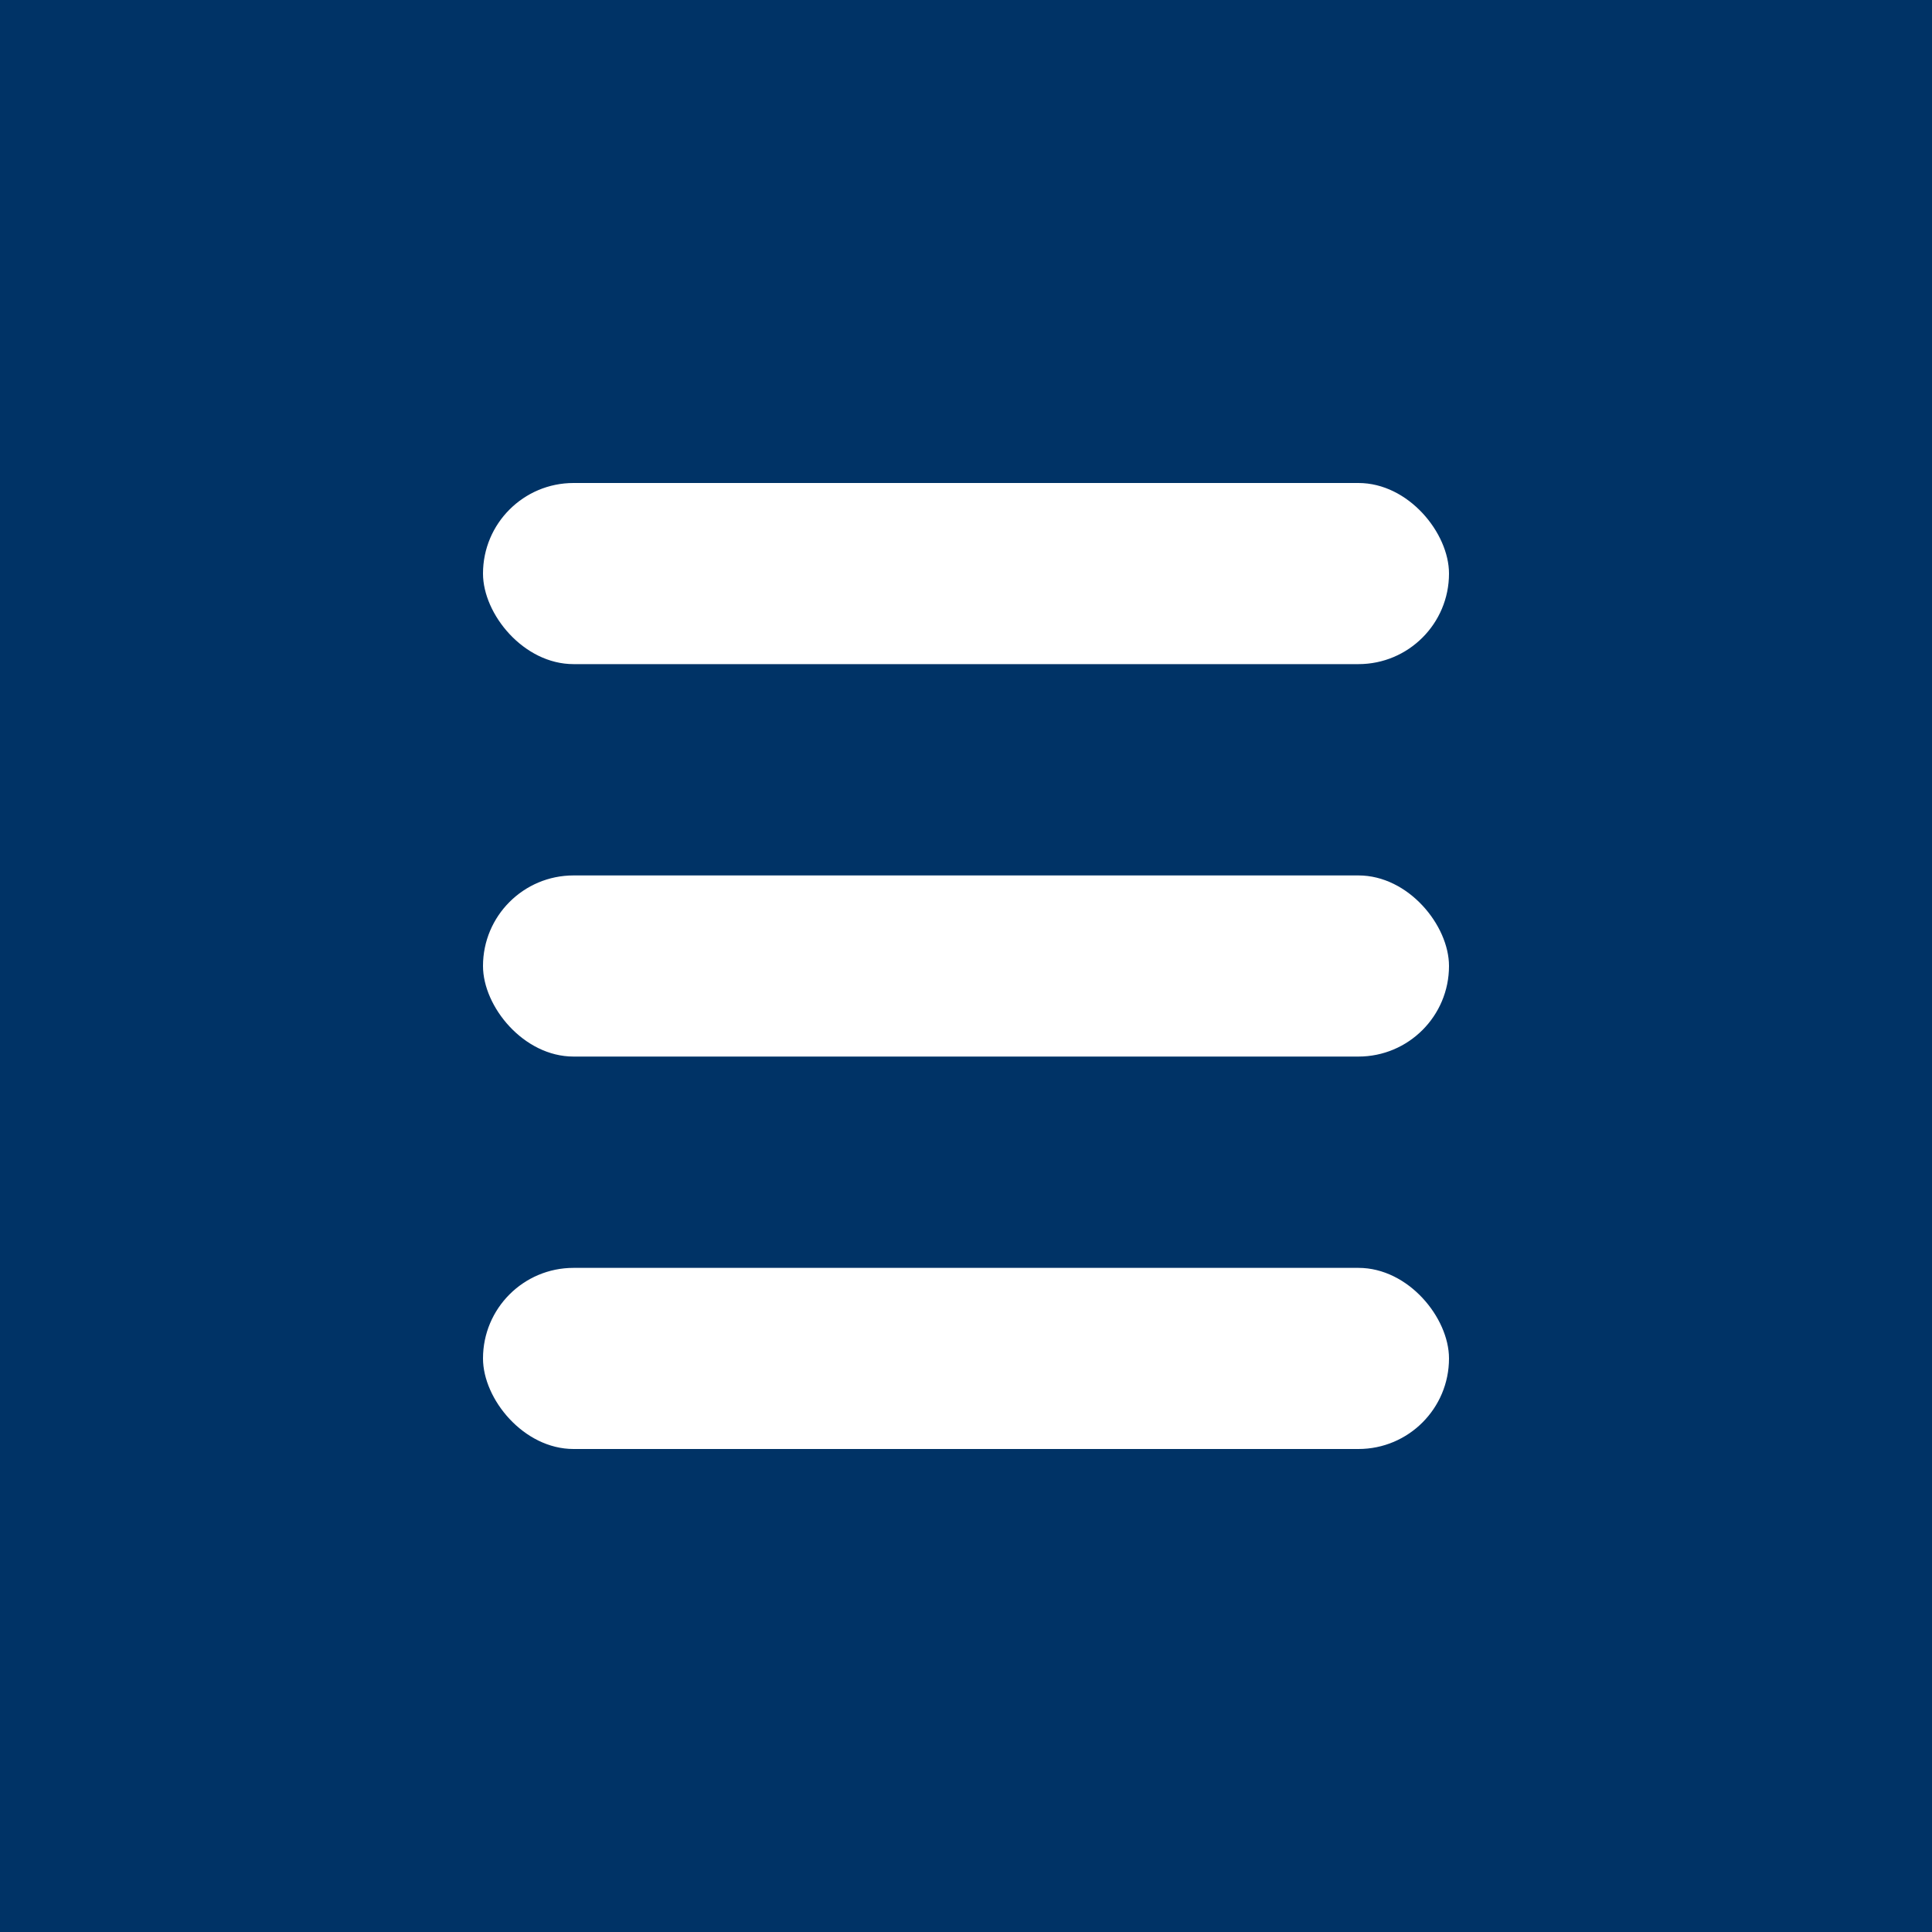 <!-- File: public/favicon.svg -->
<svg xmlns="http://www.w3.org/2000/svg" viewBox="0 0 32 32">
    <!-- Dark blue background -->
    <rect width="32" height="32" fill="#003366"/>

    <!-- Three horizontal white bars -->
    <rect x="8" y="8" width="16" height="3" rx="1.5" fill="white"/>
    <rect x="8" y="14.5" width="16" height="3" rx="1.5" fill="white"/>
    <rect x="8" y="21" width="16" height="3" rx="1.5" fill="white"/>
</svg>
